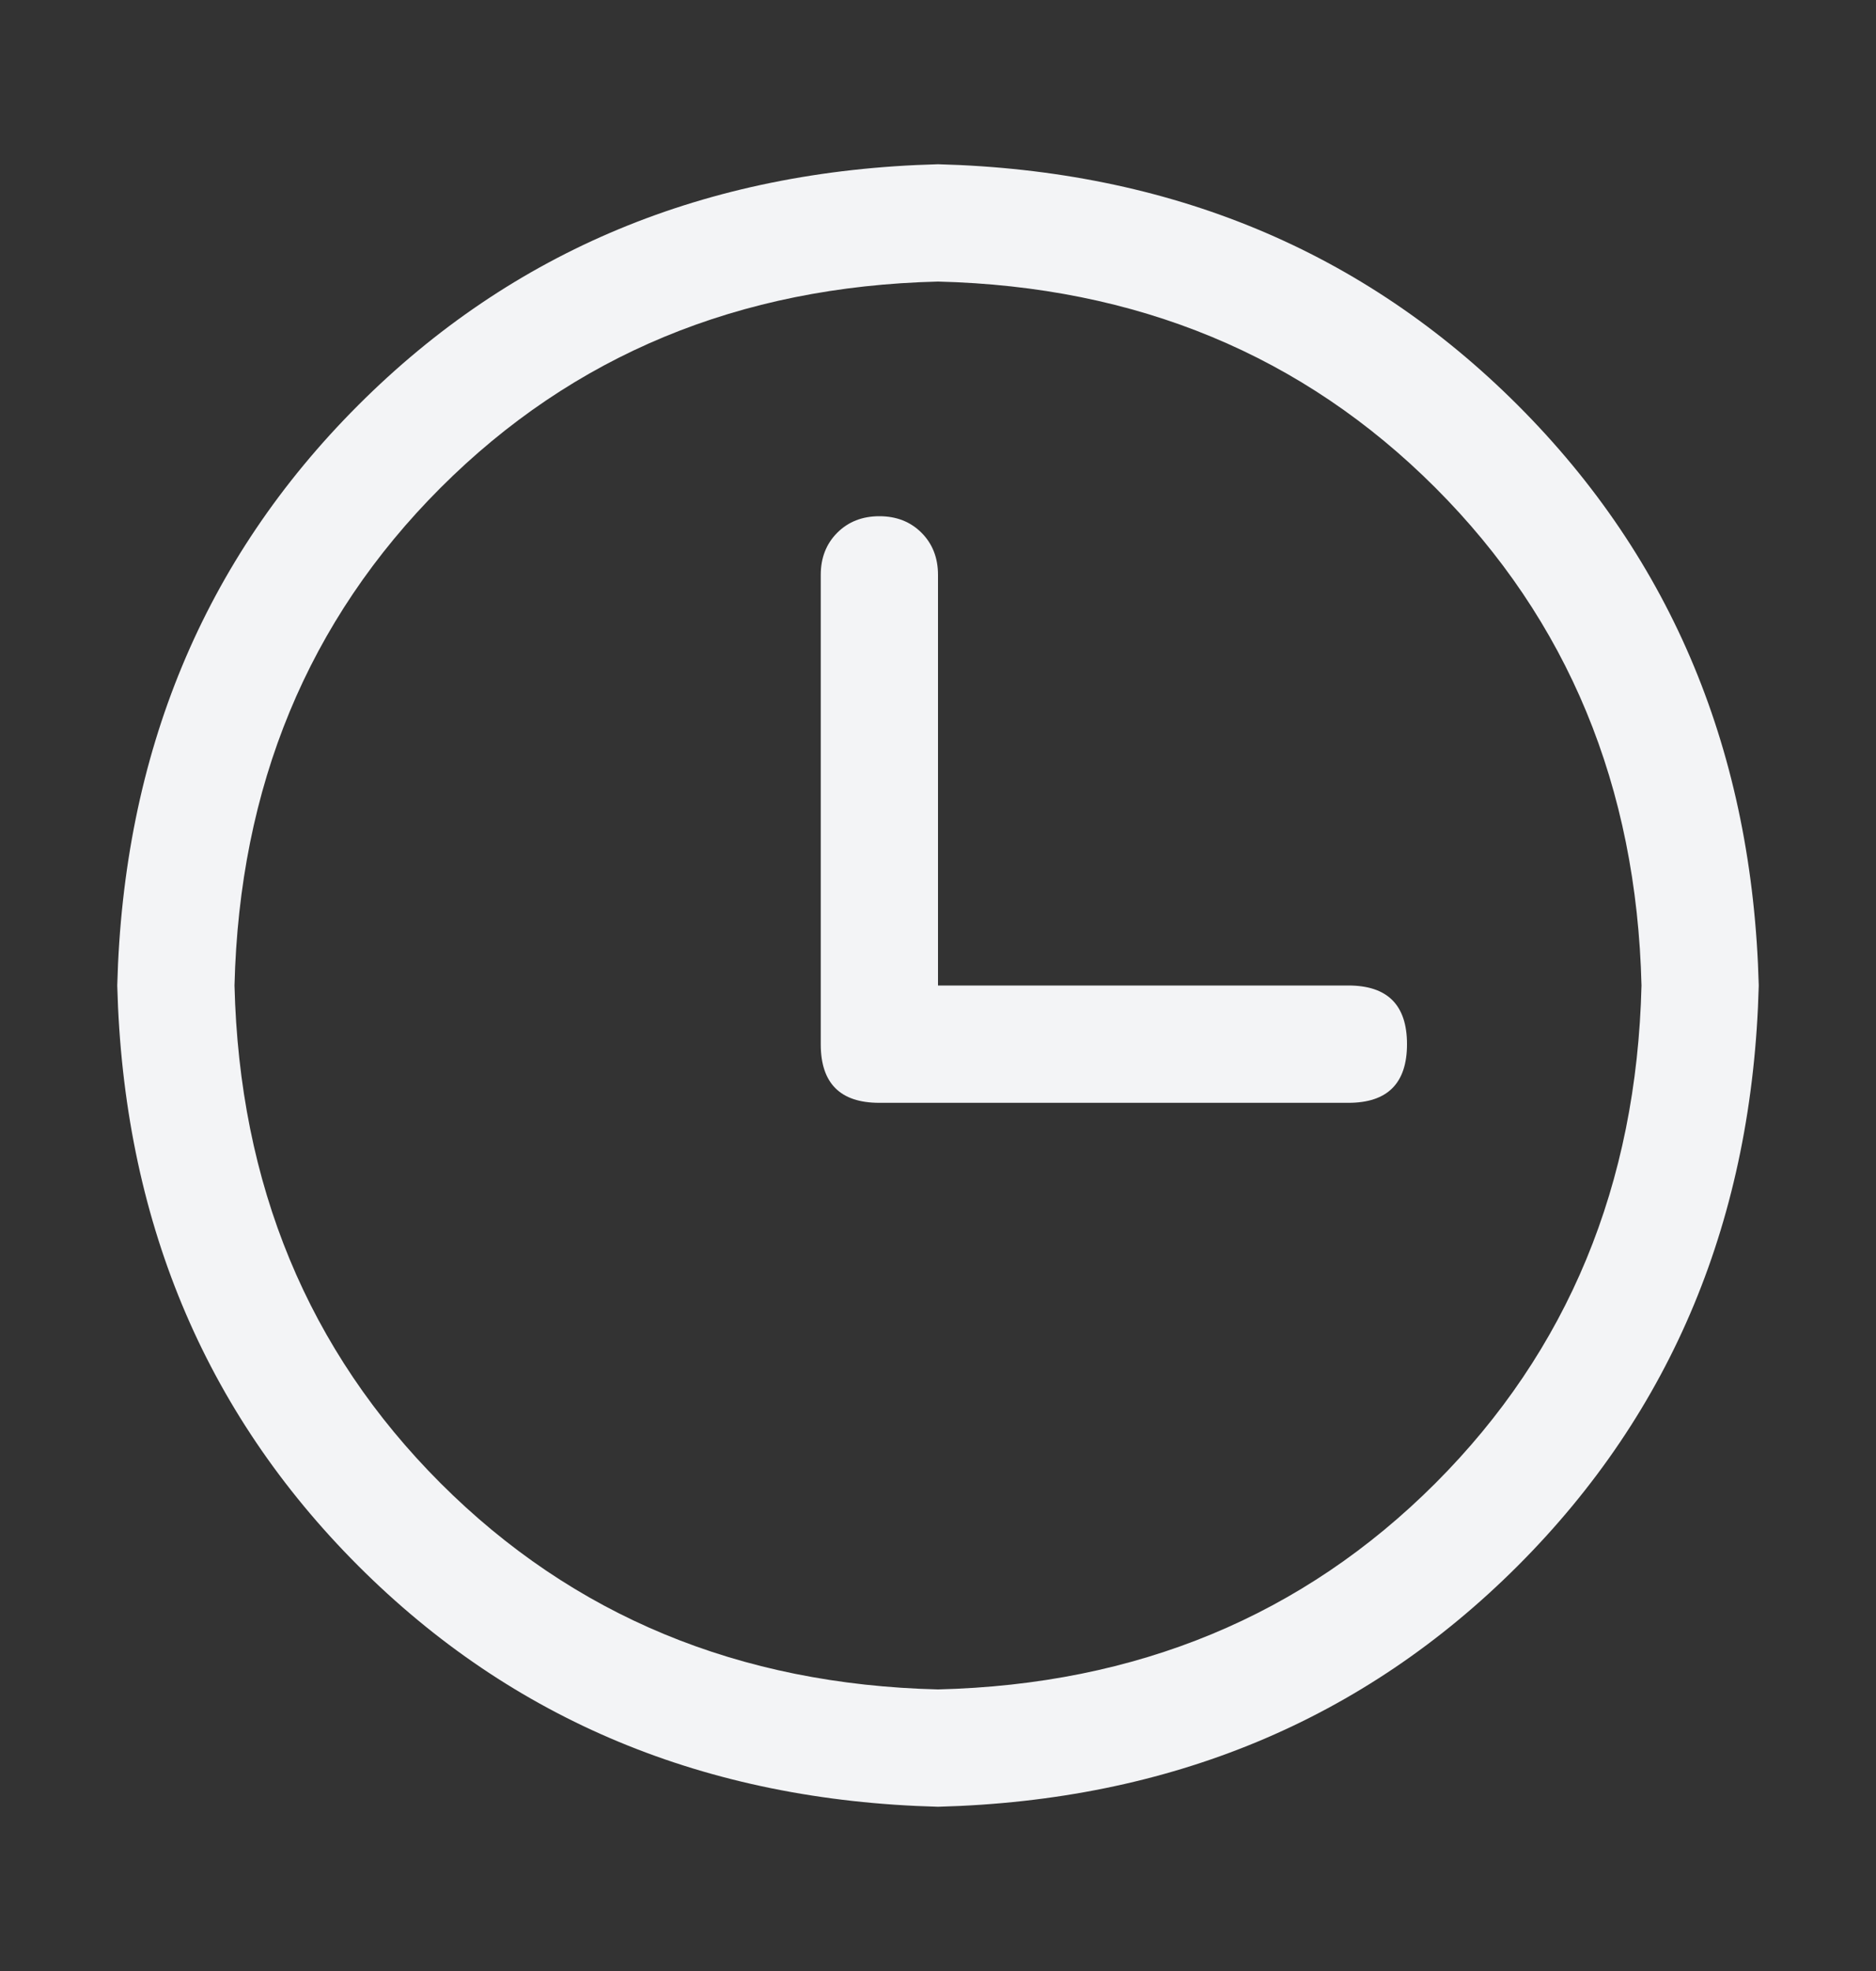 <svg width="20" height="21" viewBox="0 0 20 21" fill="none" xmlns="http://www.w3.org/2000/svg">
<rect x="0" y="0" width="20" height="21" fill="#333333" stroke="none"/>
<path d="M9.375 5.5C9.557 5.5 9.707 5.559 9.824 5.676C9.941 5.793 10 5.943 10 6.125V10.5H14.375C14.792 10.5 15 10.708 15 11.125C15 11.542 14.792 11.75 14.375 11.75L9.375 11.75L9.371 11.75C8.958 11.749 8.751 11.542 8.75 11.129L8.75 11.125V6.125C8.75 5.943 8.809 5.793 8.926 5.676C9.043 5.559 9.193 5.5 9.375 5.5Z" fill="#F3F4F6"/>
<path fill-rule="evenodd" clip-rule="evenodd" d="M3.818 16.682C5.465 18.329 7.526 19.185 10 19.25C12.474 19.185 14.534 18.329 16.182 16.682C17.829 15.034 18.685 12.974 18.75 10.5C18.685 8.026 17.829 5.965 16.182 4.318C14.534 2.671 12.474 1.815 10 1.75C7.526 1.815 5.465 2.671 3.818 4.318C2.171 5.965 1.315 8.026 1.25 10.5C1.315 12.974 2.171 15.034 3.818 16.682ZM15.303 15.803C13.89 17.215 12.122 17.948 10 18C7.878 17.948 6.11 17.215 4.697 15.803C3.284 14.39 2.552 12.622 2.5 10.5C2.552 8.378 3.284 6.61 4.697 5.197C6.11 3.785 7.878 3.052 10 3C12.122 3.052 13.89 3.785 15.303 5.197C16.715 6.61 17.448 8.378 17.5 10.5C17.448 12.622 16.715 14.39 15.303 15.803Z" fill="#F3F4F6"/>
</svg>
